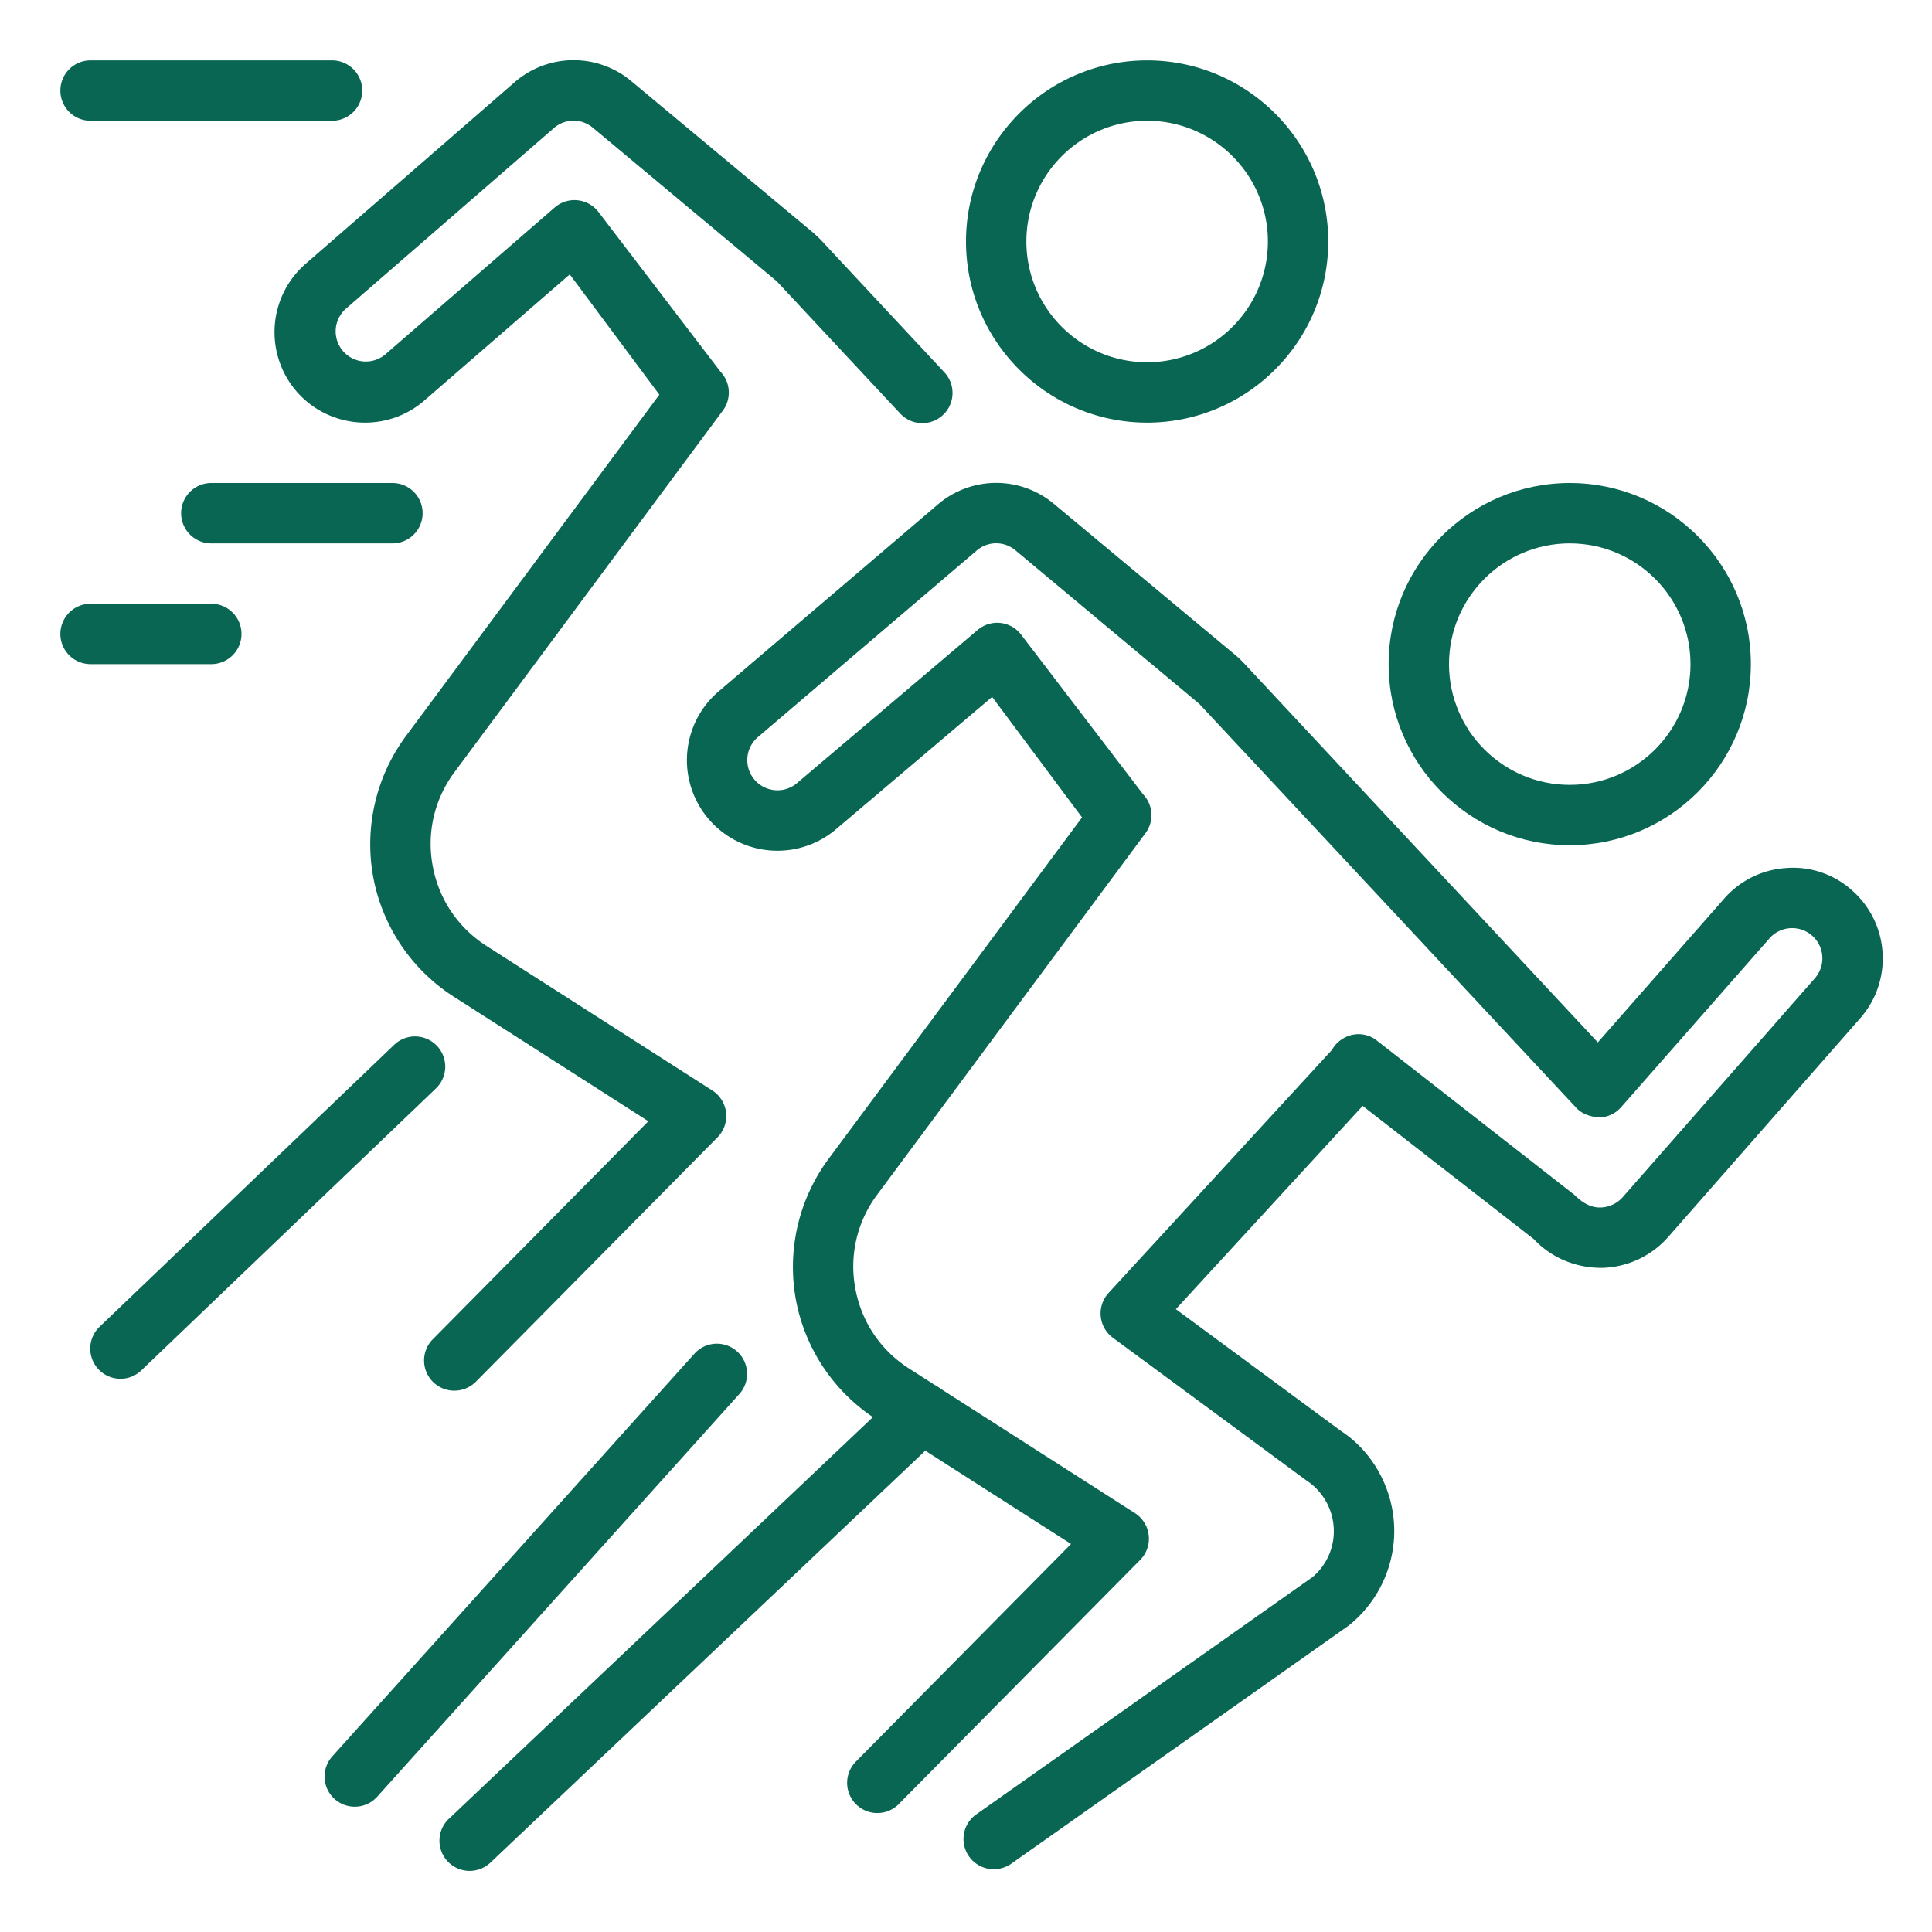 <svg xmlns="http://www.w3.org/2000/svg" viewBox="0 0 32 32" xml:space="preserve"><path d="M1.994 22.837a.5.5 0 0 1-.345-.861l4.88-4.671a.5.5 0 0 1 .691.723l-4.88 4.671a.5.5 0 0 1-.346.138zM19 7c-1.654 0-3-1.346-3-3s1.346-3 3-3 3 1.346 3 3-1.346 3-3 3zm0-5c-1.103 0-2 .897-2 2s.897 2 2 2 2-.897 2-2-.897-2-2-2z" fill="#086653" class="fill-263238"></path><path d="M7.525 23.034a.5.5 0 0 1-.356-.852l3.57-3.611-3.225-2.064a3.007 3.007 0 0 1-1.333-1.985 3.014 3.014 0 0 1 .542-2.33l4.198-5.655-1.484-1.992-2.405 2.086c-.62.542-1.569.48-2.115-.142a1.502 1.502 0 0 1 .142-2.117L8.514 1.37a1.489 1.489 0 0 1 1.946-.023l3.001 2.5c.047.04.09.081.133.125l2.048 2.195a.5.5 0 0 1-.731.683l-2.045-2.191L9.82 2.116a.495.495 0 0 0-.647.006L5.716 5.125a.5.5 0 0 0 .658.752l2.813-2.44a.5.5 0 0 1 .73.08l2.017 2.64a.501.501 0 0 1 .039.643l-4.445 5.989a1.981 1.981 0 0 0-.361 1.553c.101.551.417 1.021.888 1.324l3.745 2.397a.502.502 0 0 1 .086.773l-4.005 4.051a.506.506 0 0 1-.356.147z" fill="#086653" class="fill-263238"></path><g fill="#086653" class="fill-263238"><path d="M7.779 30.988a.5.5 0 0 1-.344-.863l7.488-7.093a.5.5 0 1 1 .688.726l-7.488 7.093a.501.501 0 0 1-.344.137zM5.875 29.925a.5.5 0 0 1-.371-.834l6.005-6.677a.5.5 0 0 1 .743.669L6.247 29.76a.498.498 0 0 1-.372.165z"></path></g><path d="M26 14c-1.654 0-3-1.346-3-3s1.346-3 3-3 3 1.346 3 3-1.346 3-3 3zm0-5c-1.103 0-2 .897-2 2s.897 2 2 2 2-.897 2-2-.897-2-2-2z" fill="#086653" class="fill-263238"></path><path d="M16.459 30.96a.5.5 0 0 1-.288-.909l5.568-3.929a.993.993 0 0 0 .352-.813 1.005 1.005 0 0 0-.455-.79l-3.204-2.362a.501.501 0 0 1-.072-.74l3.702-4.028a.479.479 0 0 1 .17-.179.49.49 0 0 1 .561.015l3.281 2.563c.155.154.288.212.426.212a.507.507 0 0 0 .377-.171l3.184-3.627a.5.5 0 0 0-.754-.658l-2.457 2.795a.5.5 0 0 1-.368.17c-.142-.015-.277-.056-.373-.159l-6.244-6.691-3.045-2.543a.495.495 0 0 0-.647.006l-3.627 3.093a.5.5 0 0 0 .663.749l2.984-2.53a.499.499 0 0 1 .724.083l2.017 2.64a.501.501 0 0 1 .039.643l-4.445 5.989a1.981 1.981 0 0 0-.361 1.553c.101.551.417 1.021.888 1.324l3.745 2.397a.502.502 0 0 1 .086.773l-4.005 4.051a.5.5 0 0 1-.711-.703l3.57-3.611-3.225-2.064a3.007 3.007 0 0 1-1.333-1.985 3.014 3.014 0 0 1 .542-2.33l4.198-5.655-1.489-1.996-2.572 2.18a1.498 1.498 0 0 1-1.968-2.263l3.625-3.091a1.487 1.487 0 0 1 1.942-.02l3.001 2.5c.047.04.09.081.133.125l5.871 6.291 2.092-2.38a1.493 1.493 0 0 1 1.03-.508 1.46 1.46 0 0 1 1.086.368c.622.544.686 1.493.142 2.116l-3.185 3.628a1.509 1.509 0 0 1-1.104.511c-.439 0-.839-.174-1.122-.477l-2.834-2.206-3.094 3.367 2.731 2.015c.513.333.853.923.884 1.563a2.008 2.008 0 0 1-.751 1.662l-5.592 3.946a.506.506 0 0 1-.289.09zM3.5 11h-2a.5.5 0 0 1 0-1h2a.5.5 0 0 1 0 1zM5.5 2h-4a.5.5 0 0 1 0-1h4a.5.5 0 0 1 0 1zM6.5 9h-3a.5.5 0 0 1 0-1h3a.5.5 0 0 1 0 1z" fill="#086653" class="fill-263238"></path></svg>